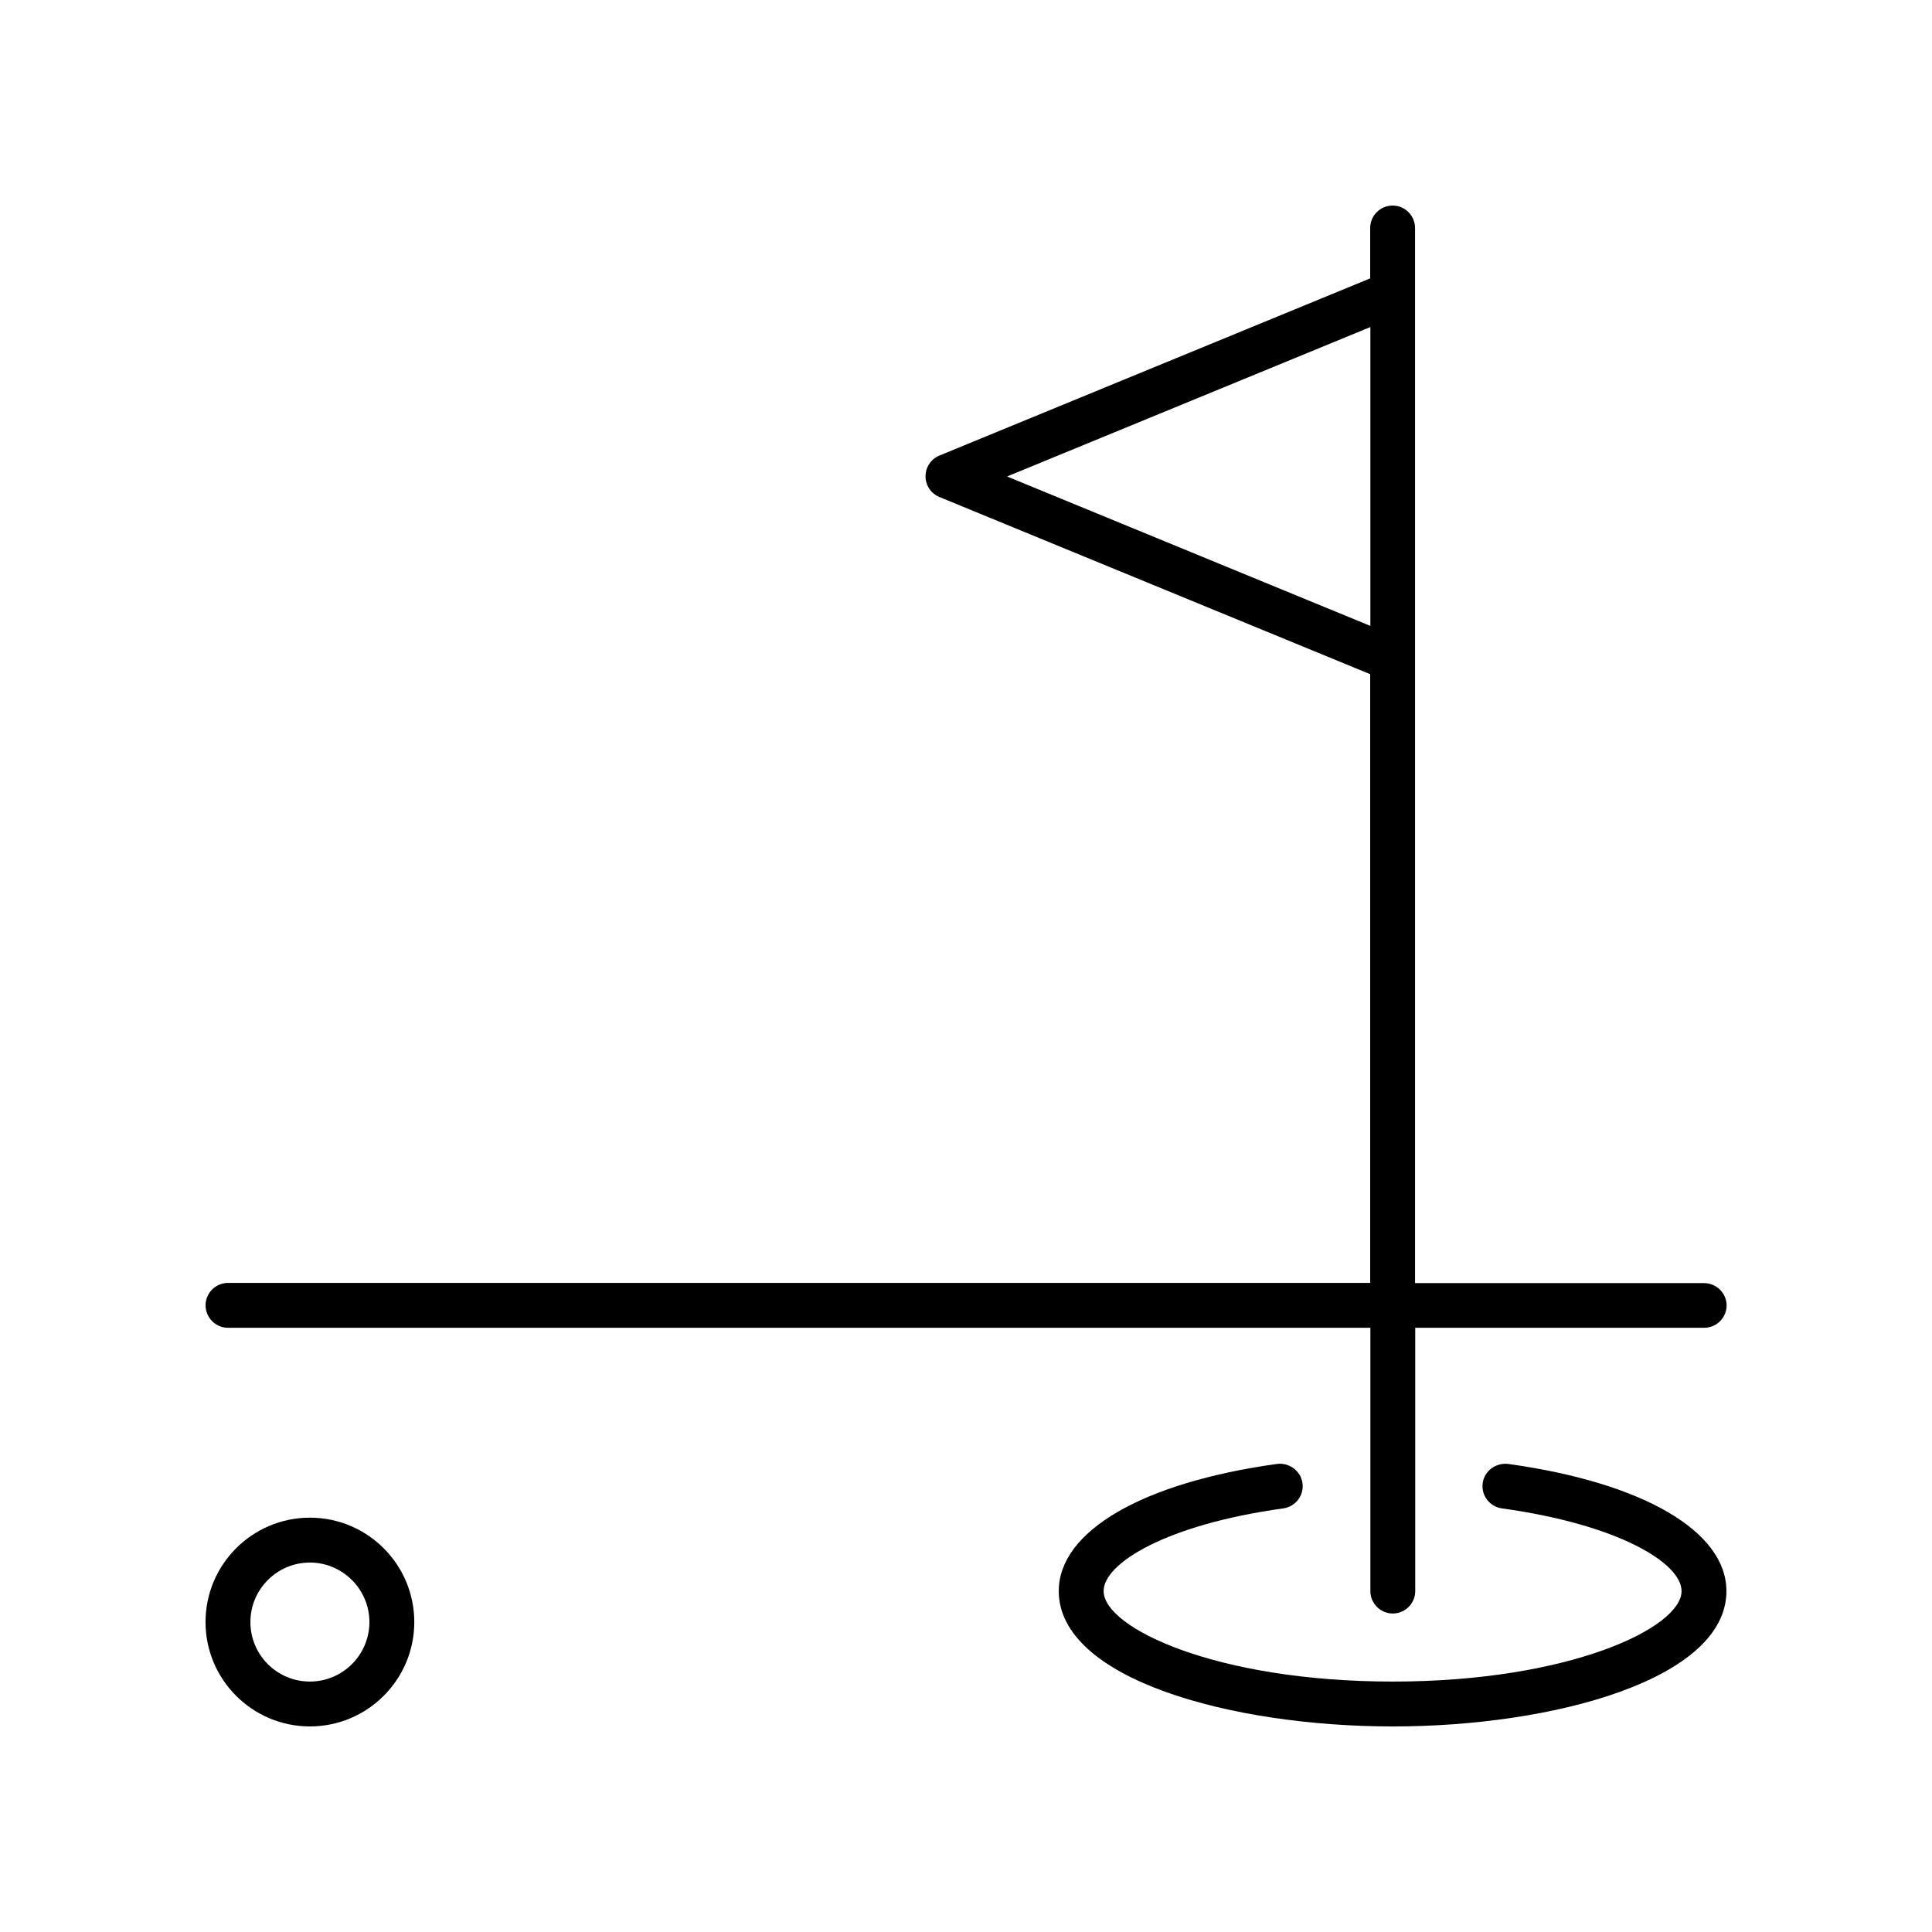 <?xml version="1.0" encoding="UTF-8"?>
<!-- Uploaded to: SVG Repo, www.svgrepo.com, Generator: SVG Repo Mixer Tools -->
<svg fill="#000000" width="800px" height="800px" version="1.1" viewBox="144 144 512 512" xmlns="http://www.w3.org/2000/svg">
 <g>
  <path d="m543.63 531.95c-3.176-0.352-6.246 1.812-6.699 5.09-0.453 3.223 1.812 6.246 5.09 6.699 30.934 4.281 47.609 14.508 47.609 21.914 0 9.773-29.824 23.98-76.527 23.98-46.754 0-76.629-14.207-76.629-23.98 0-7.406 16.676-17.633 47.609-21.914 3.223-0.453 5.543-3.426 5.09-6.699-0.453-3.273-3.578-5.492-6.699-5.09-35.719 4.938-57.887 17.836-57.887 33.703 0 23.277 45.594 35.871 88.52 35.871 42.867 0.004 88.414-12.594 88.414-35.867 0-15.871-22.168-28.77-57.891-33.707z"/>
  <path d="m226.13 546.2c-15.266 0-27.66 12.395-27.66 27.66 0.004 15.266 12.395 27.66 27.66 27.66 15.266 0 27.66-12.395 27.66-27.66s-12.395-27.66-27.66-27.66zm0 43.43c-8.715 0-15.77-7.055-15.77-15.77 0-8.715 7.106-15.77 15.77-15.77 8.664 0 15.77 7.106 15.77 15.77 0 8.664-7.051 15.77-15.77 15.77z"/>
  <path d="m595.58 484.04h-76.578v-279.62c0-3.273-2.672-5.945-5.945-5.945-3.273 0-5.945 2.672-5.945 5.945v13.352l-114.16 46.957c-2.215 0.906-3.68 3.074-3.68 5.492s1.461 4.586 3.68 5.492l114.16 46.953v161.32h-302.69c-3.273 0-5.945 2.672-5.945 5.945 0 3.273 2.672 5.945 5.945 5.945h302.74v69.777c0 3.273 2.672 5.945 5.945 5.945 3.273 0 5.945-2.672 5.945-5.945v-69.777h76.578c3.273 0 5.945-2.672 5.945-5.945-0.047-3.277-2.719-5.894-5.992-5.894zm-88.418-174.17-96.277-39.598 96.277-39.598z"/>
 </g>
</svg>